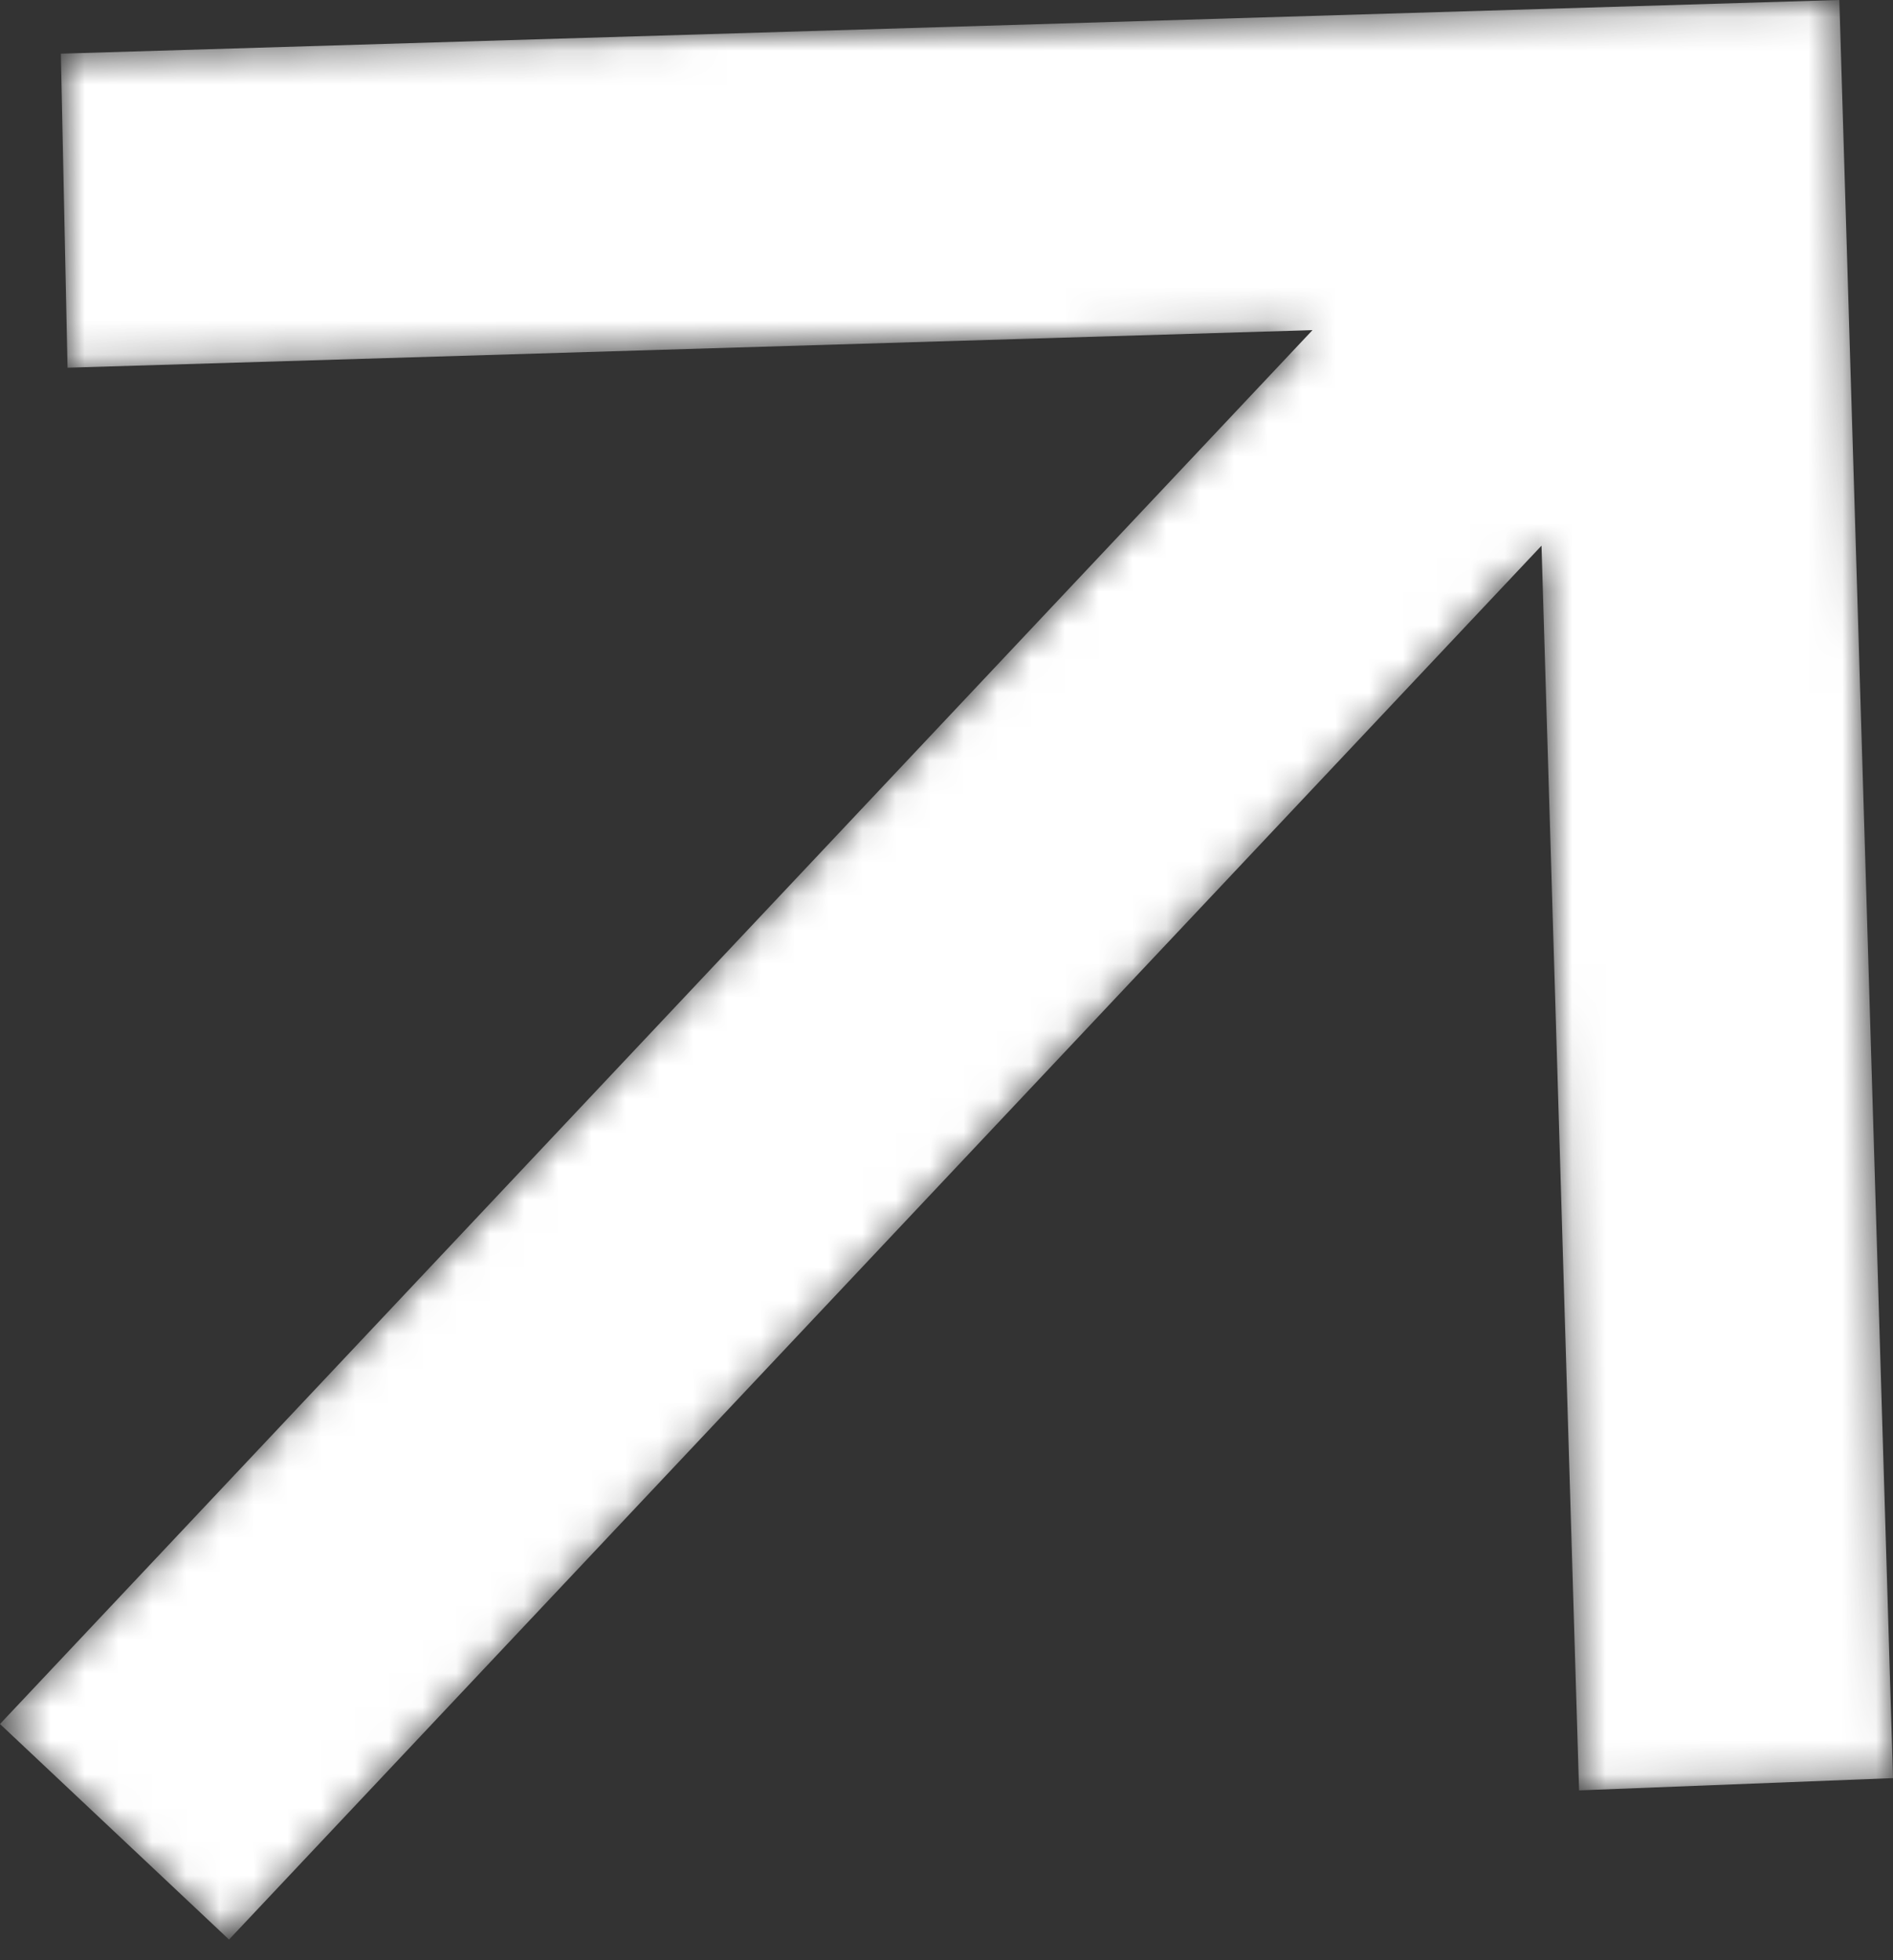 <?xml version="1.0" encoding="UTF-8"?> <svg xmlns="http://www.w3.org/2000/svg" width="56" height="58" viewBox="0 0 56 58" fill="none"><rect x="0" y="0" width="56" height="58" fill="#333333" stroke="none"/> <mask id="mask0_13_43" style="mask-type:alpha" maskUnits="userSpaceOnUse" x="0" y="0" width="56" height="58"> <path d="M56 52.612L46.713 52.975L45.602 16.146L6.775 57.389L-6.15715e-07 51.011L38.827 9.768L1.998 10.88L1.8 1.588L54.412 -9.97748e-05L56 52.612Z" fill="black"></path> </mask> <g mask="url(#mask0_13_43)"> <path d="M56 52.612L46.713 52.975L45.602 16.146L6.775 57.389L-6.15715e-07 51.011L38.827 9.768L1.998 10.88L1.8 1.588L54.412 -9.97748e-05L56 52.612Z" fill="white"></path> </g> </svg> 